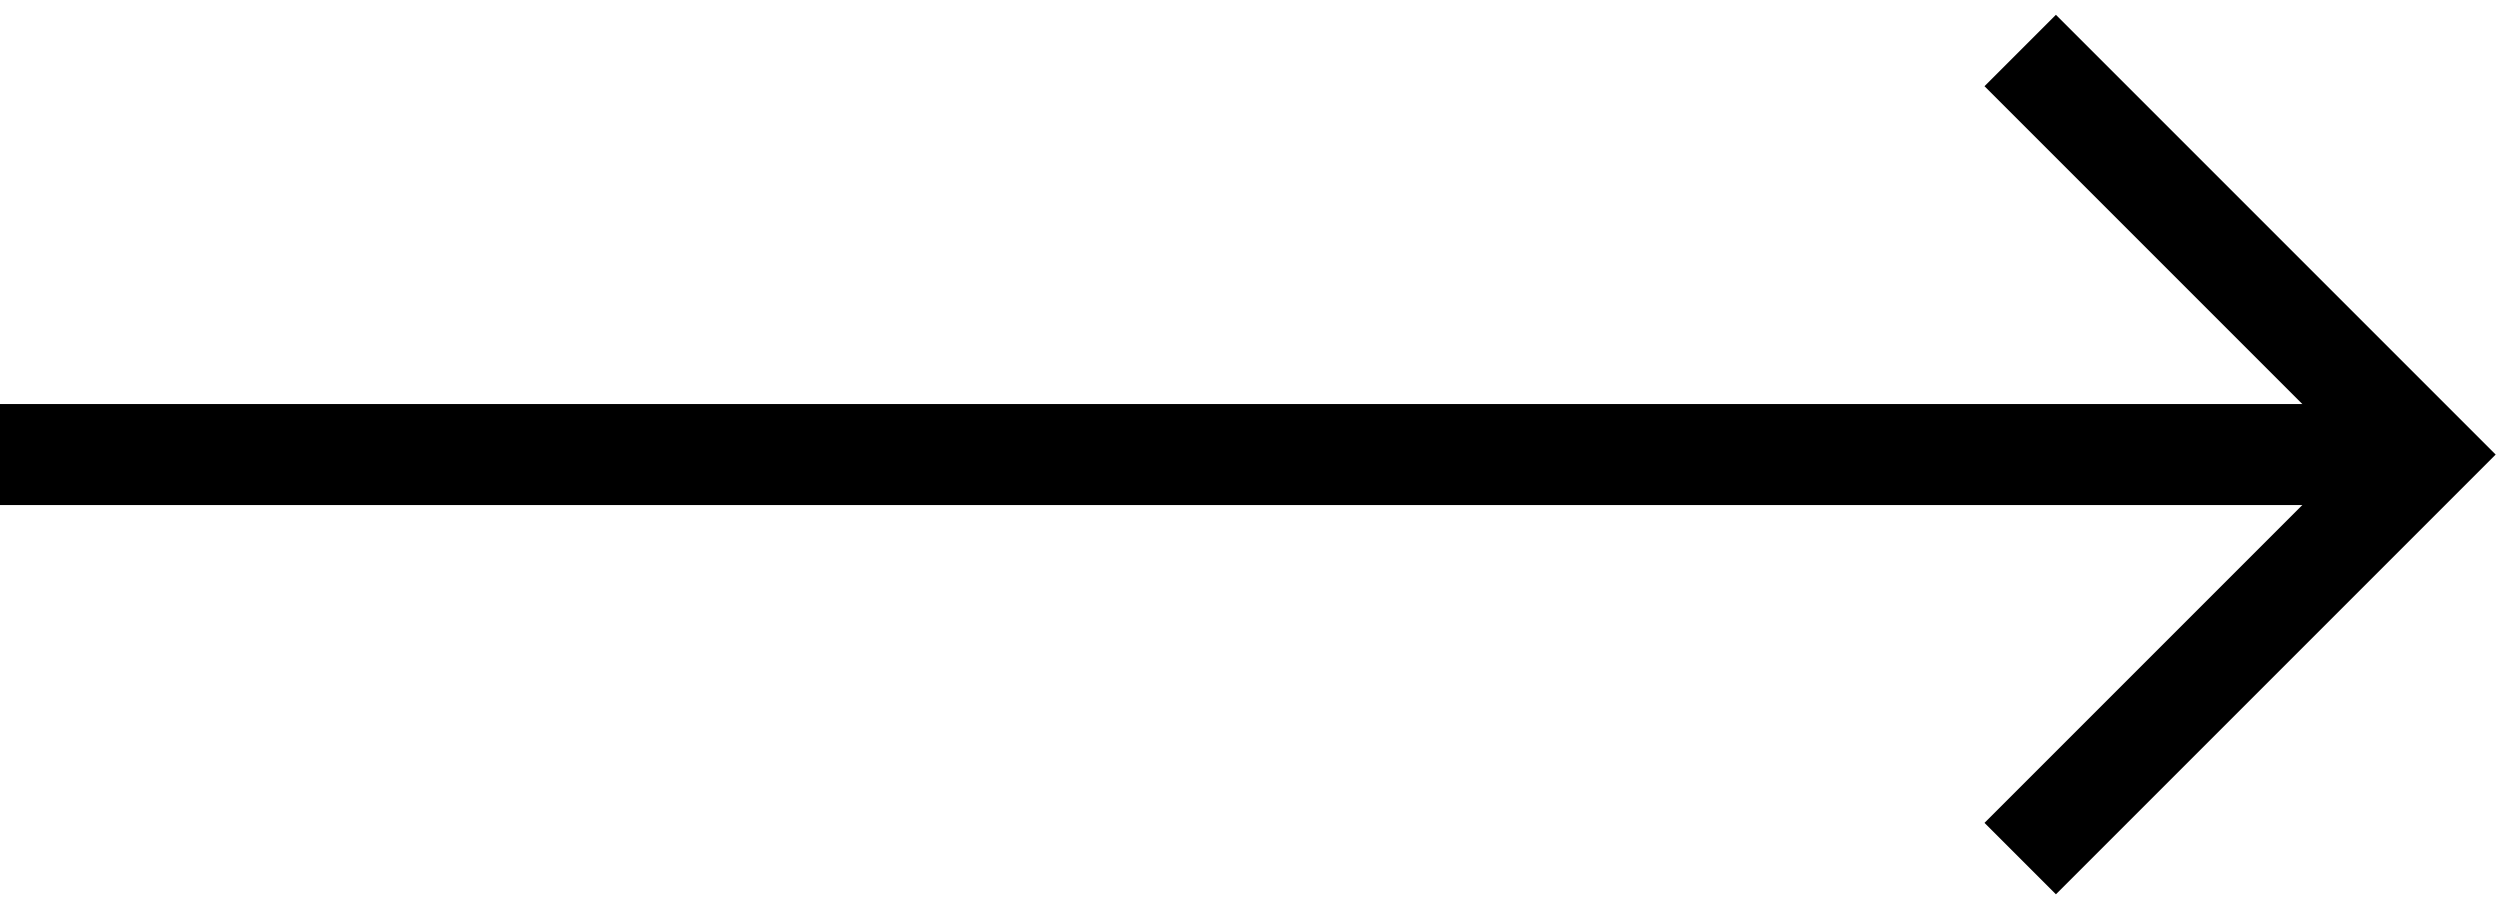 <svg width="99" height="36" viewBox="0 0 99 36" fill="none" xmlns="http://www.w3.org/2000/svg">
<path d="M80 2L96 18L80 34" stroke="black" stroke-width="4"/>
<line x1="-1.74846e-07" y1="18" x2="95" y2="18" stroke="black" stroke-width="4"/>
</svg>
